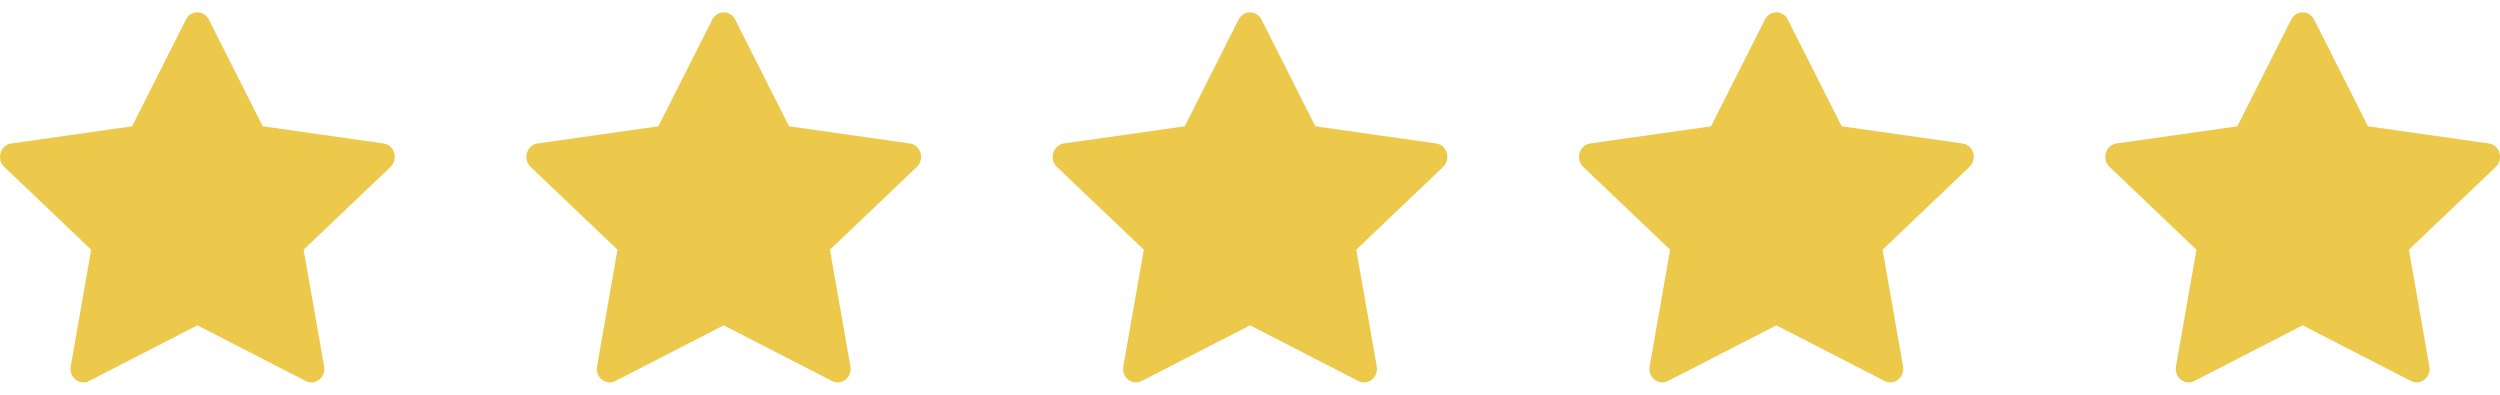 <svg width="114" height="18" viewBox="0 0 114 18" fill="none" xmlns="http://www.w3.org/2000/svg">
<path d="M4.063 17.373C3.629 17.596 3.136 17.206 3.224 16.707L4.158 11.386L0.195 7.611C-0.176 7.257 0.017 6.612 0.513 6.542L6.023 5.759L8.48 0.891C8.702 0.452 9.301 0.452 9.523 0.891L11.98 5.759L17.49 6.542C17.986 6.612 18.179 7.257 17.808 7.611L13.845 11.386L14.779 16.707C14.867 17.206 14.374 17.596 13.94 17.373L9 14.835L4.062 17.373H4.063Z" fill="#ECC94B"/>
<path d="M28.063 17.373C27.629 17.596 27.136 17.206 27.224 16.707L28.158 11.386L24.195 7.611C23.824 7.257 24.017 6.612 24.513 6.542L30.023 5.759L32.48 0.891C32.702 0.452 33.301 0.452 33.523 0.891L35.98 5.759L41.49 6.542C41.986 6.612 42.179 7.257 41.808 7.611L37.845 11.386L38.779 16.707C38.867 17.206 38.374 17.596 37.94 17.373L33 14.835L28.062 17.373H28.063Z" fill="#ECC94B"/>
<path d="M52.063 17.373C51.629 17.596 51.136 17.206 51.224 16.707L52.158 11.386L48.195 7.611C47.824 7.257 48.017 6.612 48.513 6.542L54.023 5.759L56.48 0.891C56.702 0.452 57.301 0.452 57.523 0.891L59.98 5.759L65.49 6.542C65.987 6.612 66.179 7.257 65.808 7.611L61.845 11.386L62.779 16.707C62.867 17.206 62.374 17.596 61.94 17.373L57 14.835L52.062 17.373H52.063Z" fill="#ECC94B"/>
<path d="M76.063 17.373C75.629 17.596 75.136 17.206 75.224 16.707L76.158 11.386L72.195 7.611C71.824 7.257 72.017 6.612 72.513 6.542L78.023 5.759L80.48 0.891C80.702 0.452 81.301 0.452 81.523 0.891L83.98 5.759L89.49 6.542C89.987 6.612 90.179 7.257 89.808 7.611L85.845 11.386L86.779 16.707C86.867 17.206 86.374 17.596 85.94 17.373L81 14.835L76.062 17.373H76.063Z" fill="#ECC94B"/>
<path d="M100.063 17.373C99.629 17.596 99.136 17.206 99.224 16.707L100.158 11.386L96.195 7.611C95.824 7.257 96.017 6.612 96.513 6.542L102.023 5.759L104.48 0.891C104.702 0.452 105.301 0.452 105.523 0.891L107.98 5.759L113.49 6.542C113.986 6.612 114.179 7.257 113.808 7.611L109.845 11.386L110.779 16.707C110.867 17.206 110.374 17.596 109.94 17.373L105 14.835L100.062 17.373H100.063Z" fill="#ECC94B"/>
</svg>
